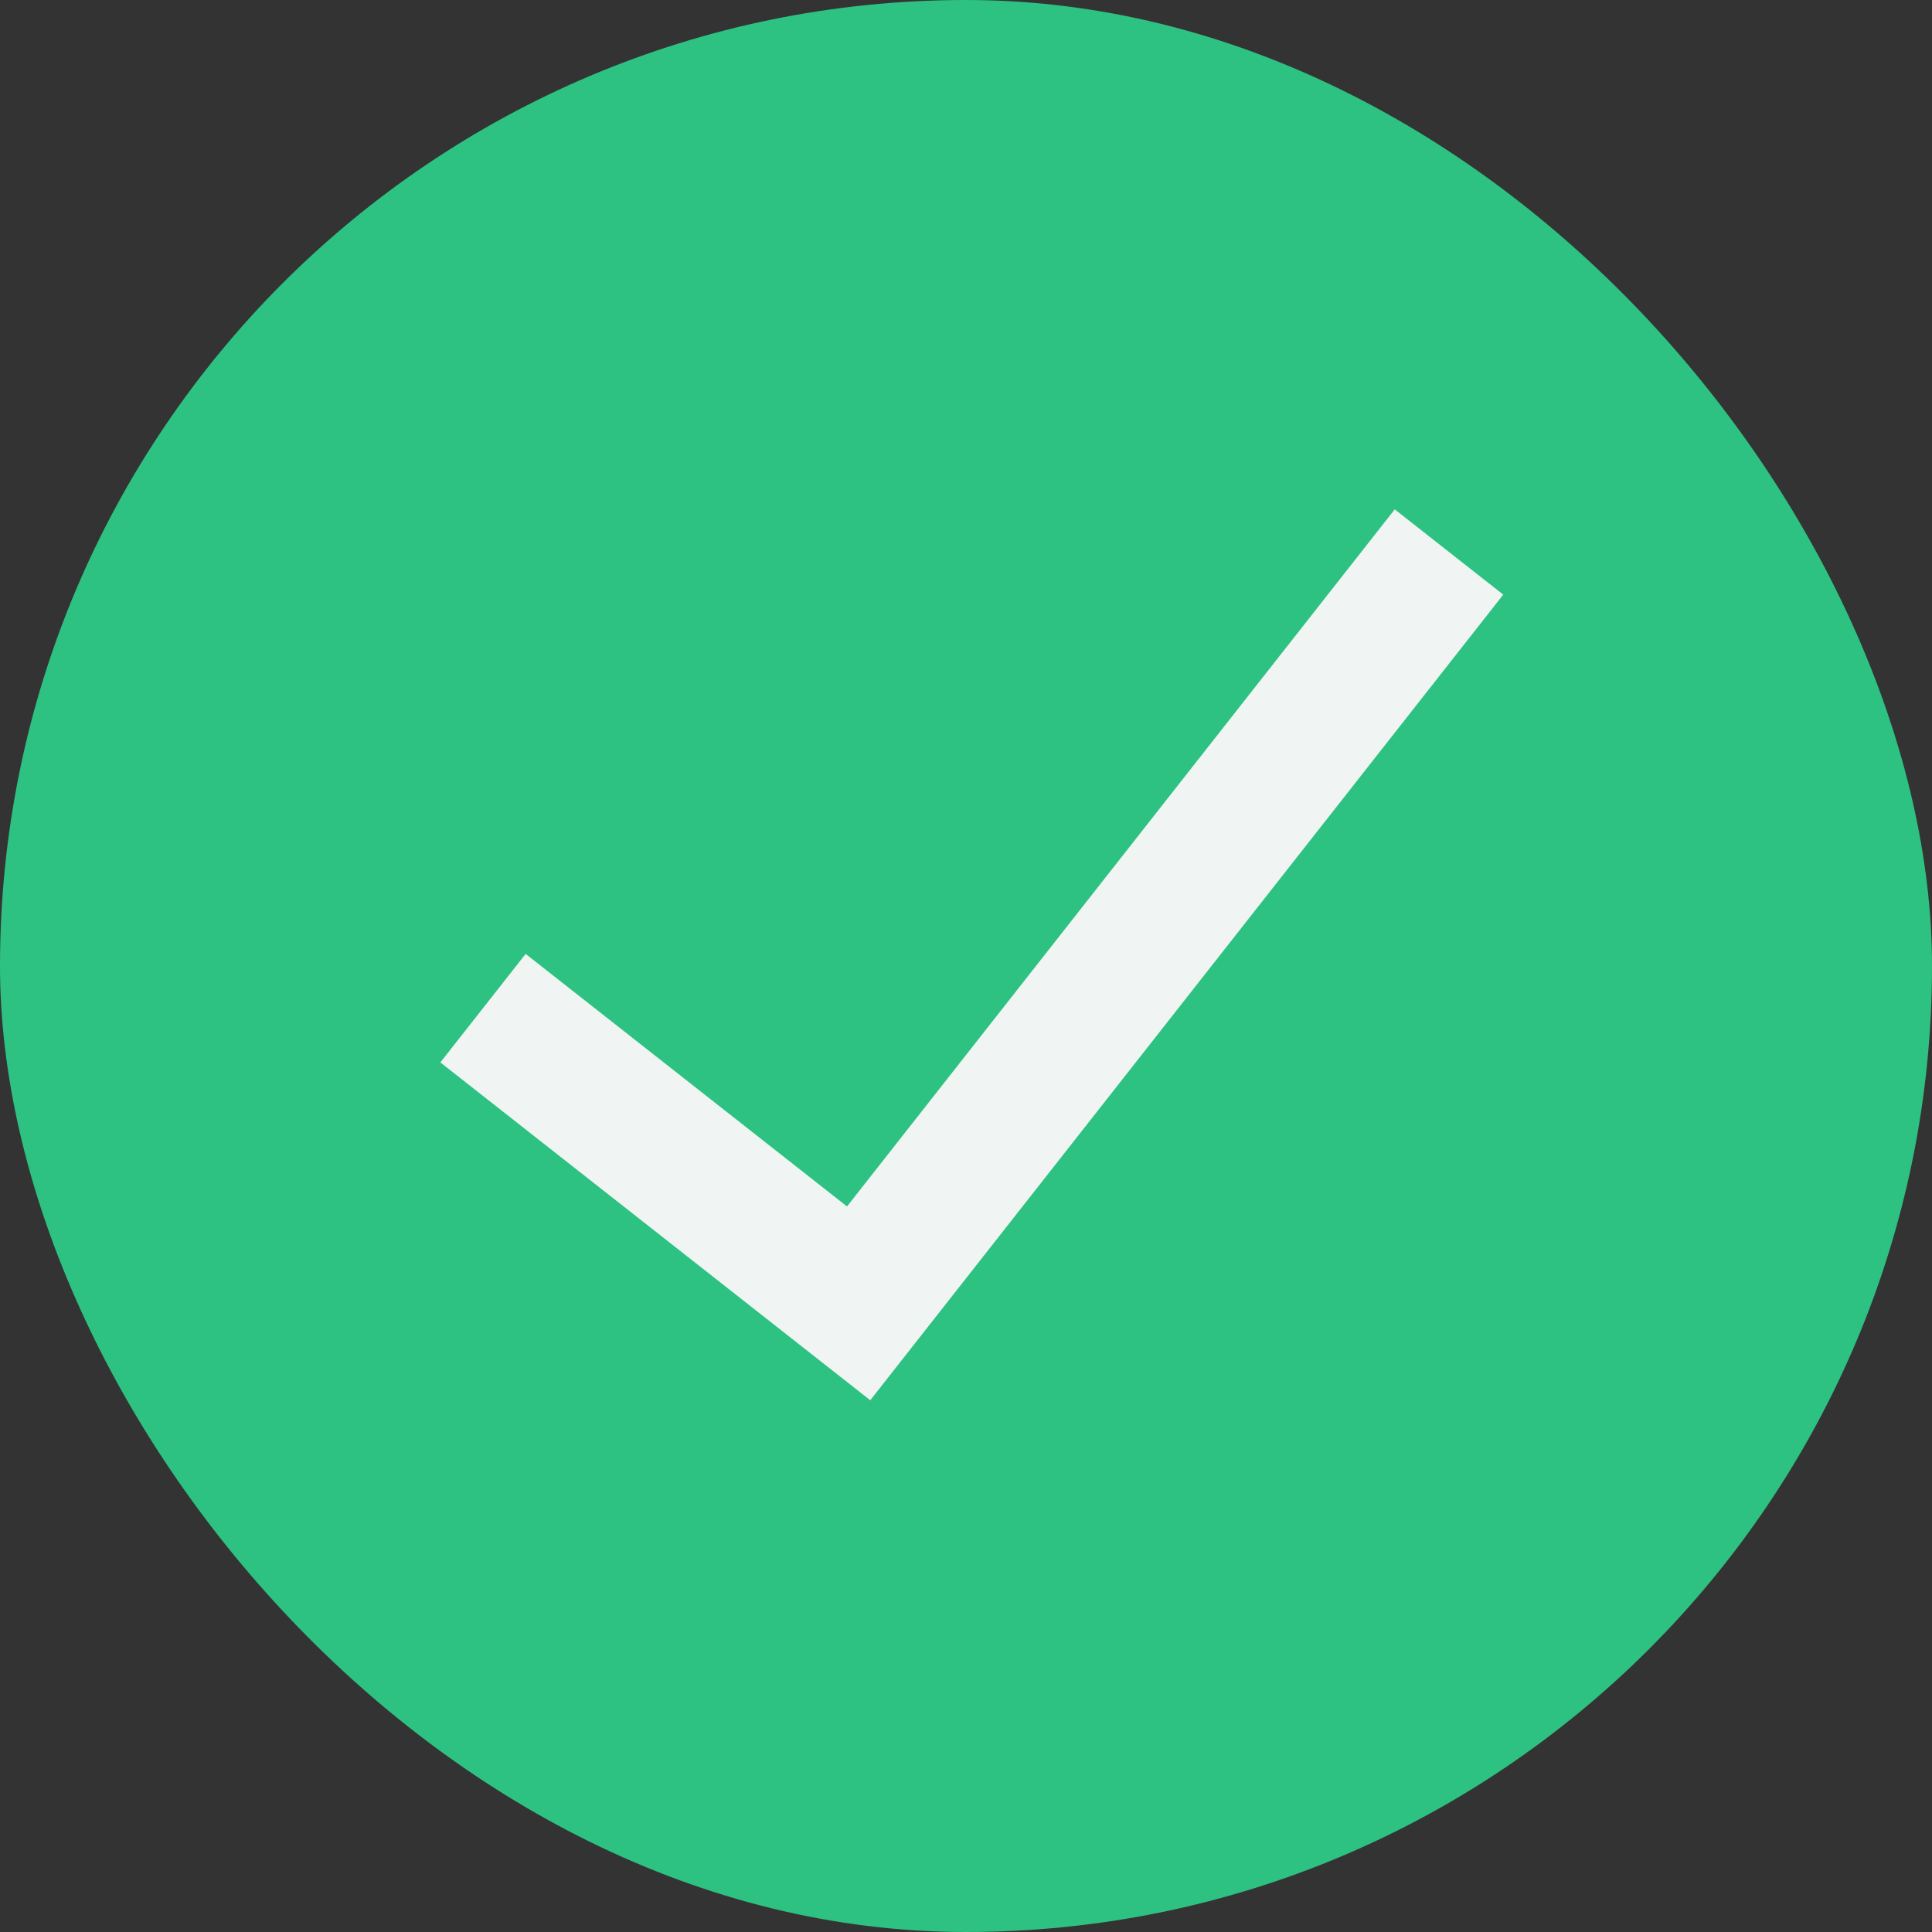 <svg width="28" height="28" viewBox="0 0 28 28" fill="none" xmlns="http://www.w3.org/2000/svg">
<rect x="0" y="0" width="28" height="28" fill="#333333" stroke="none"/>
<rect width="28" height="28" rx="14" fill="#2DC282"/>
<path d="M7 14.611L12.444 18.889L21 8" stroke="#F0F5F3" stroke-width="2"/>
</svg>
